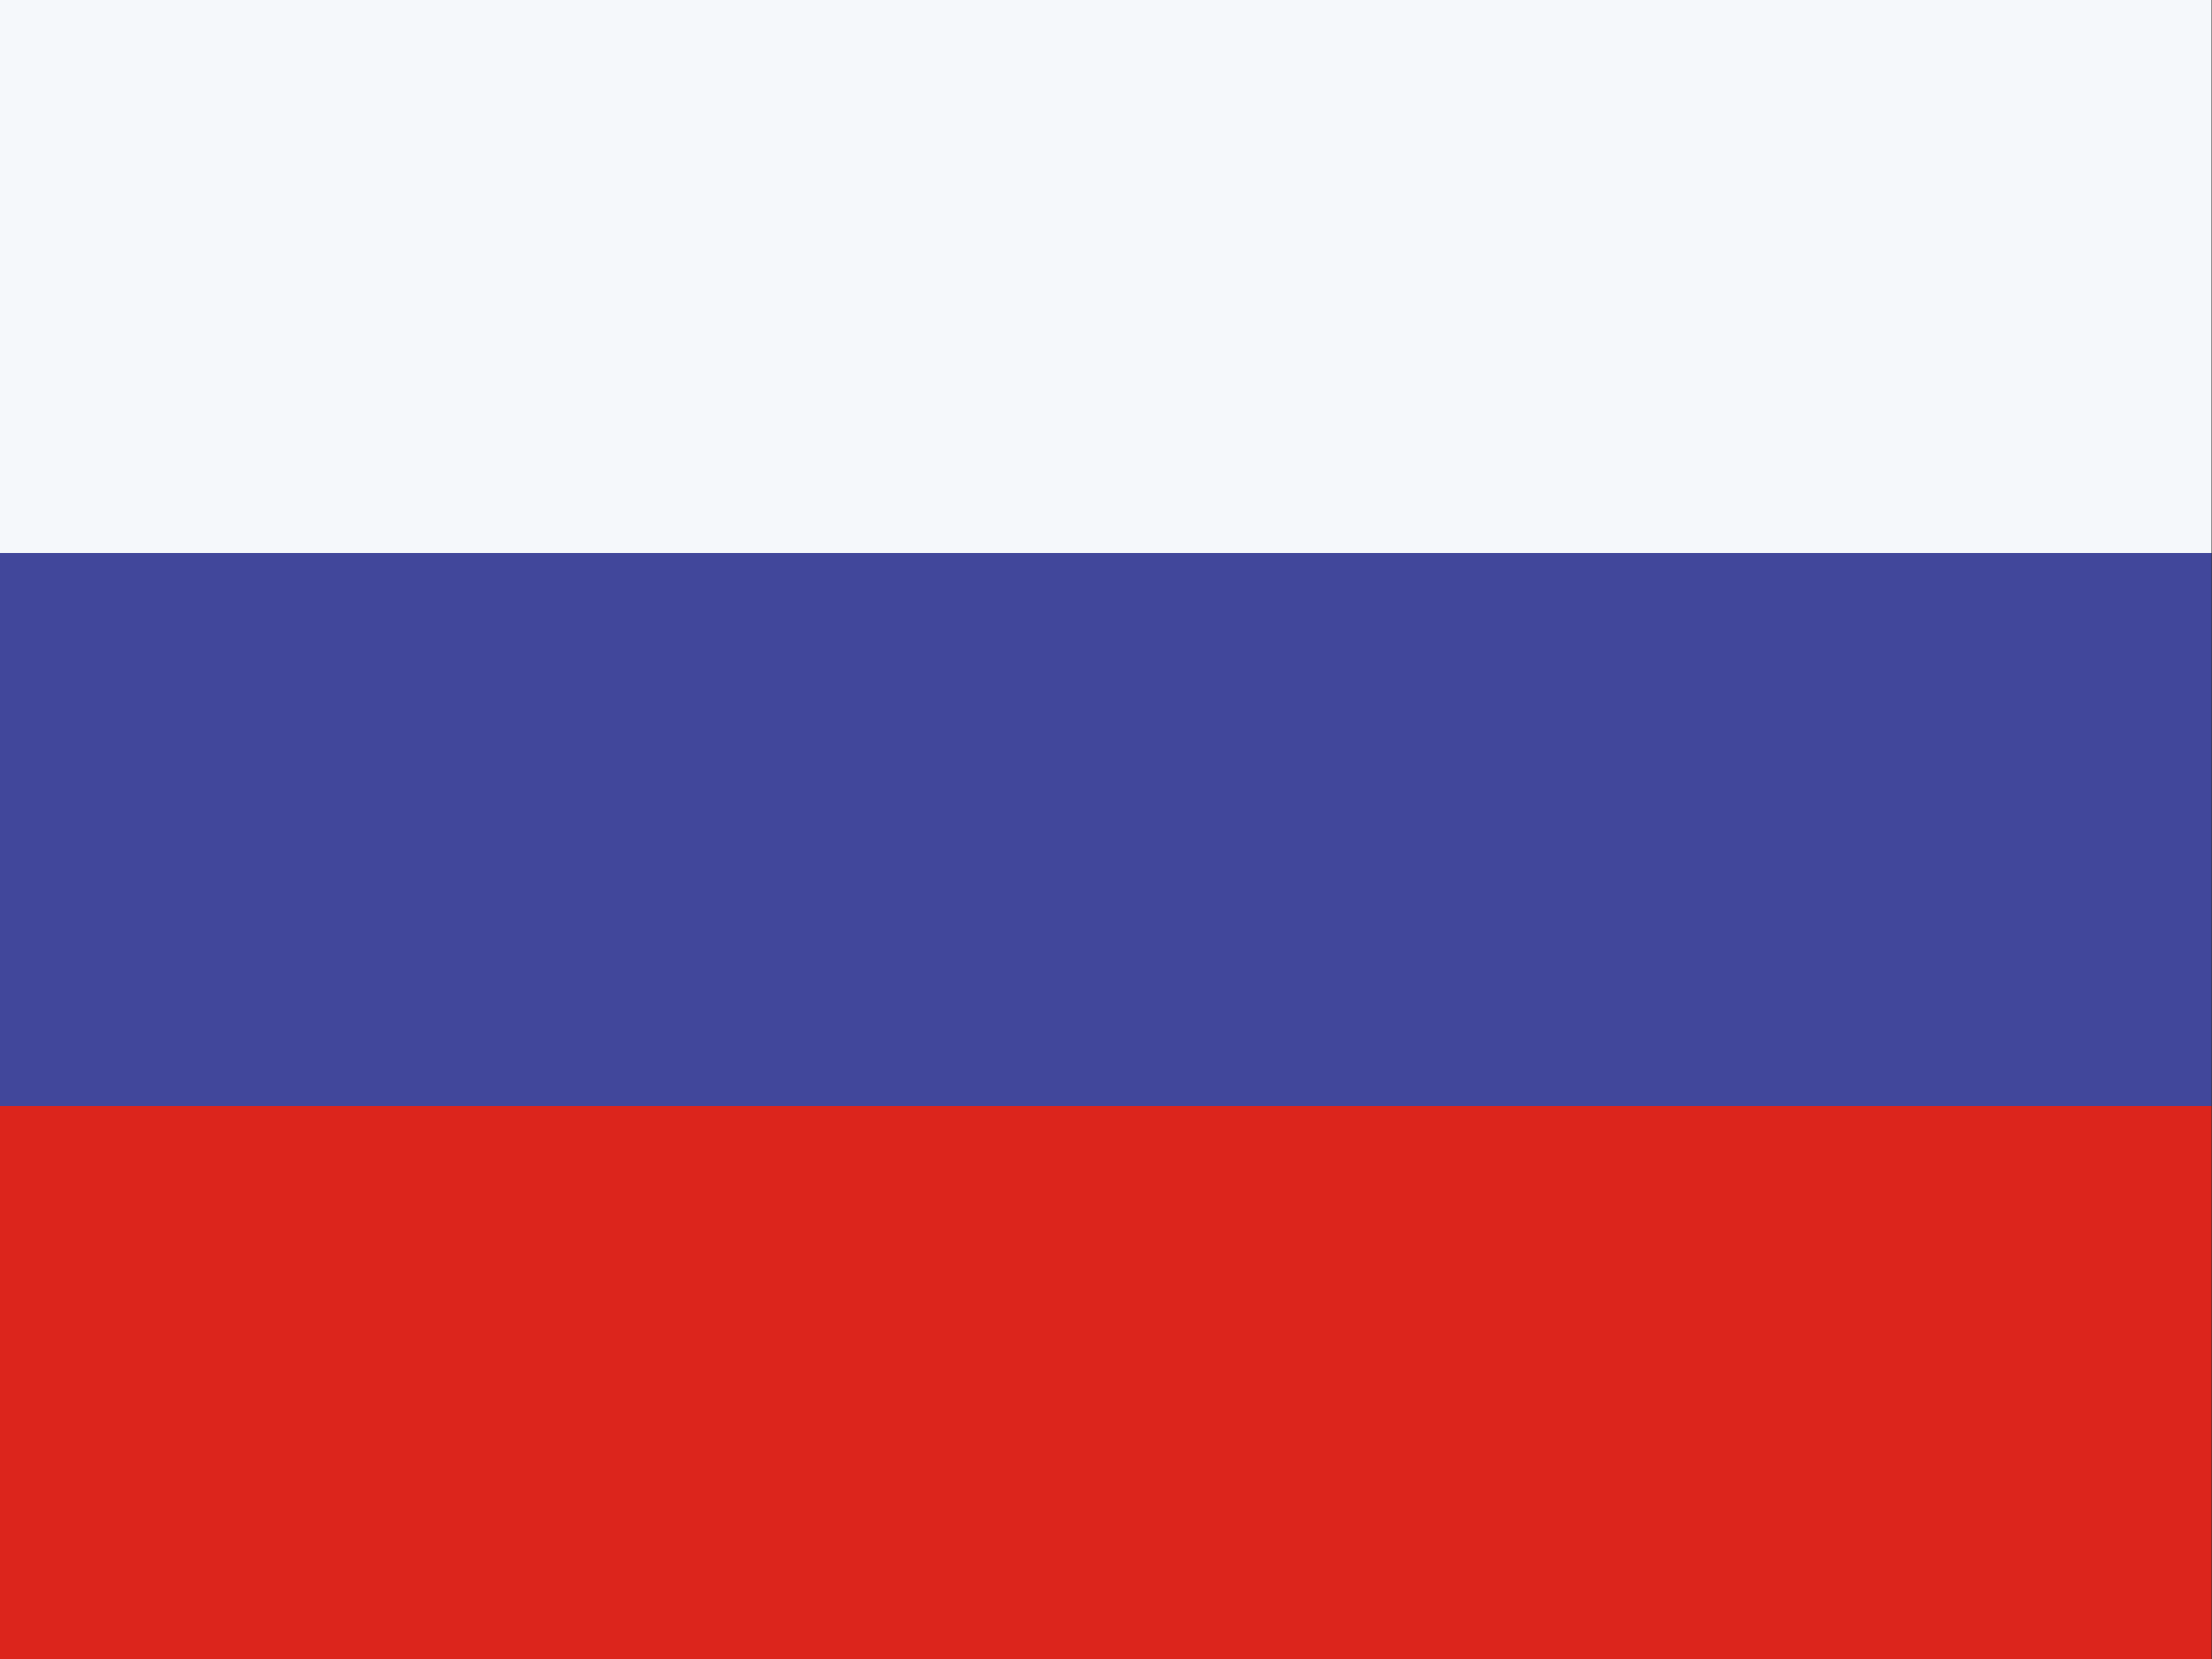 <svg width="36" height="27" viewBox="0 0 36 27" fill="none" xmlns="http://www.w3.org/2000/svg">
<rect x="0" y="0" width="36" height="27" fill="#333333" stroke="none"/>
<rect x="-0.008" width="36" height="9" fill="#F5F8FB"/>
<rect x="-0.008" y="9" width="36" height="9" fill="#41479B"/>
<rect x="-0.008" y="18" width="36" height="9" fill="#DC251C"/>
</svg>
